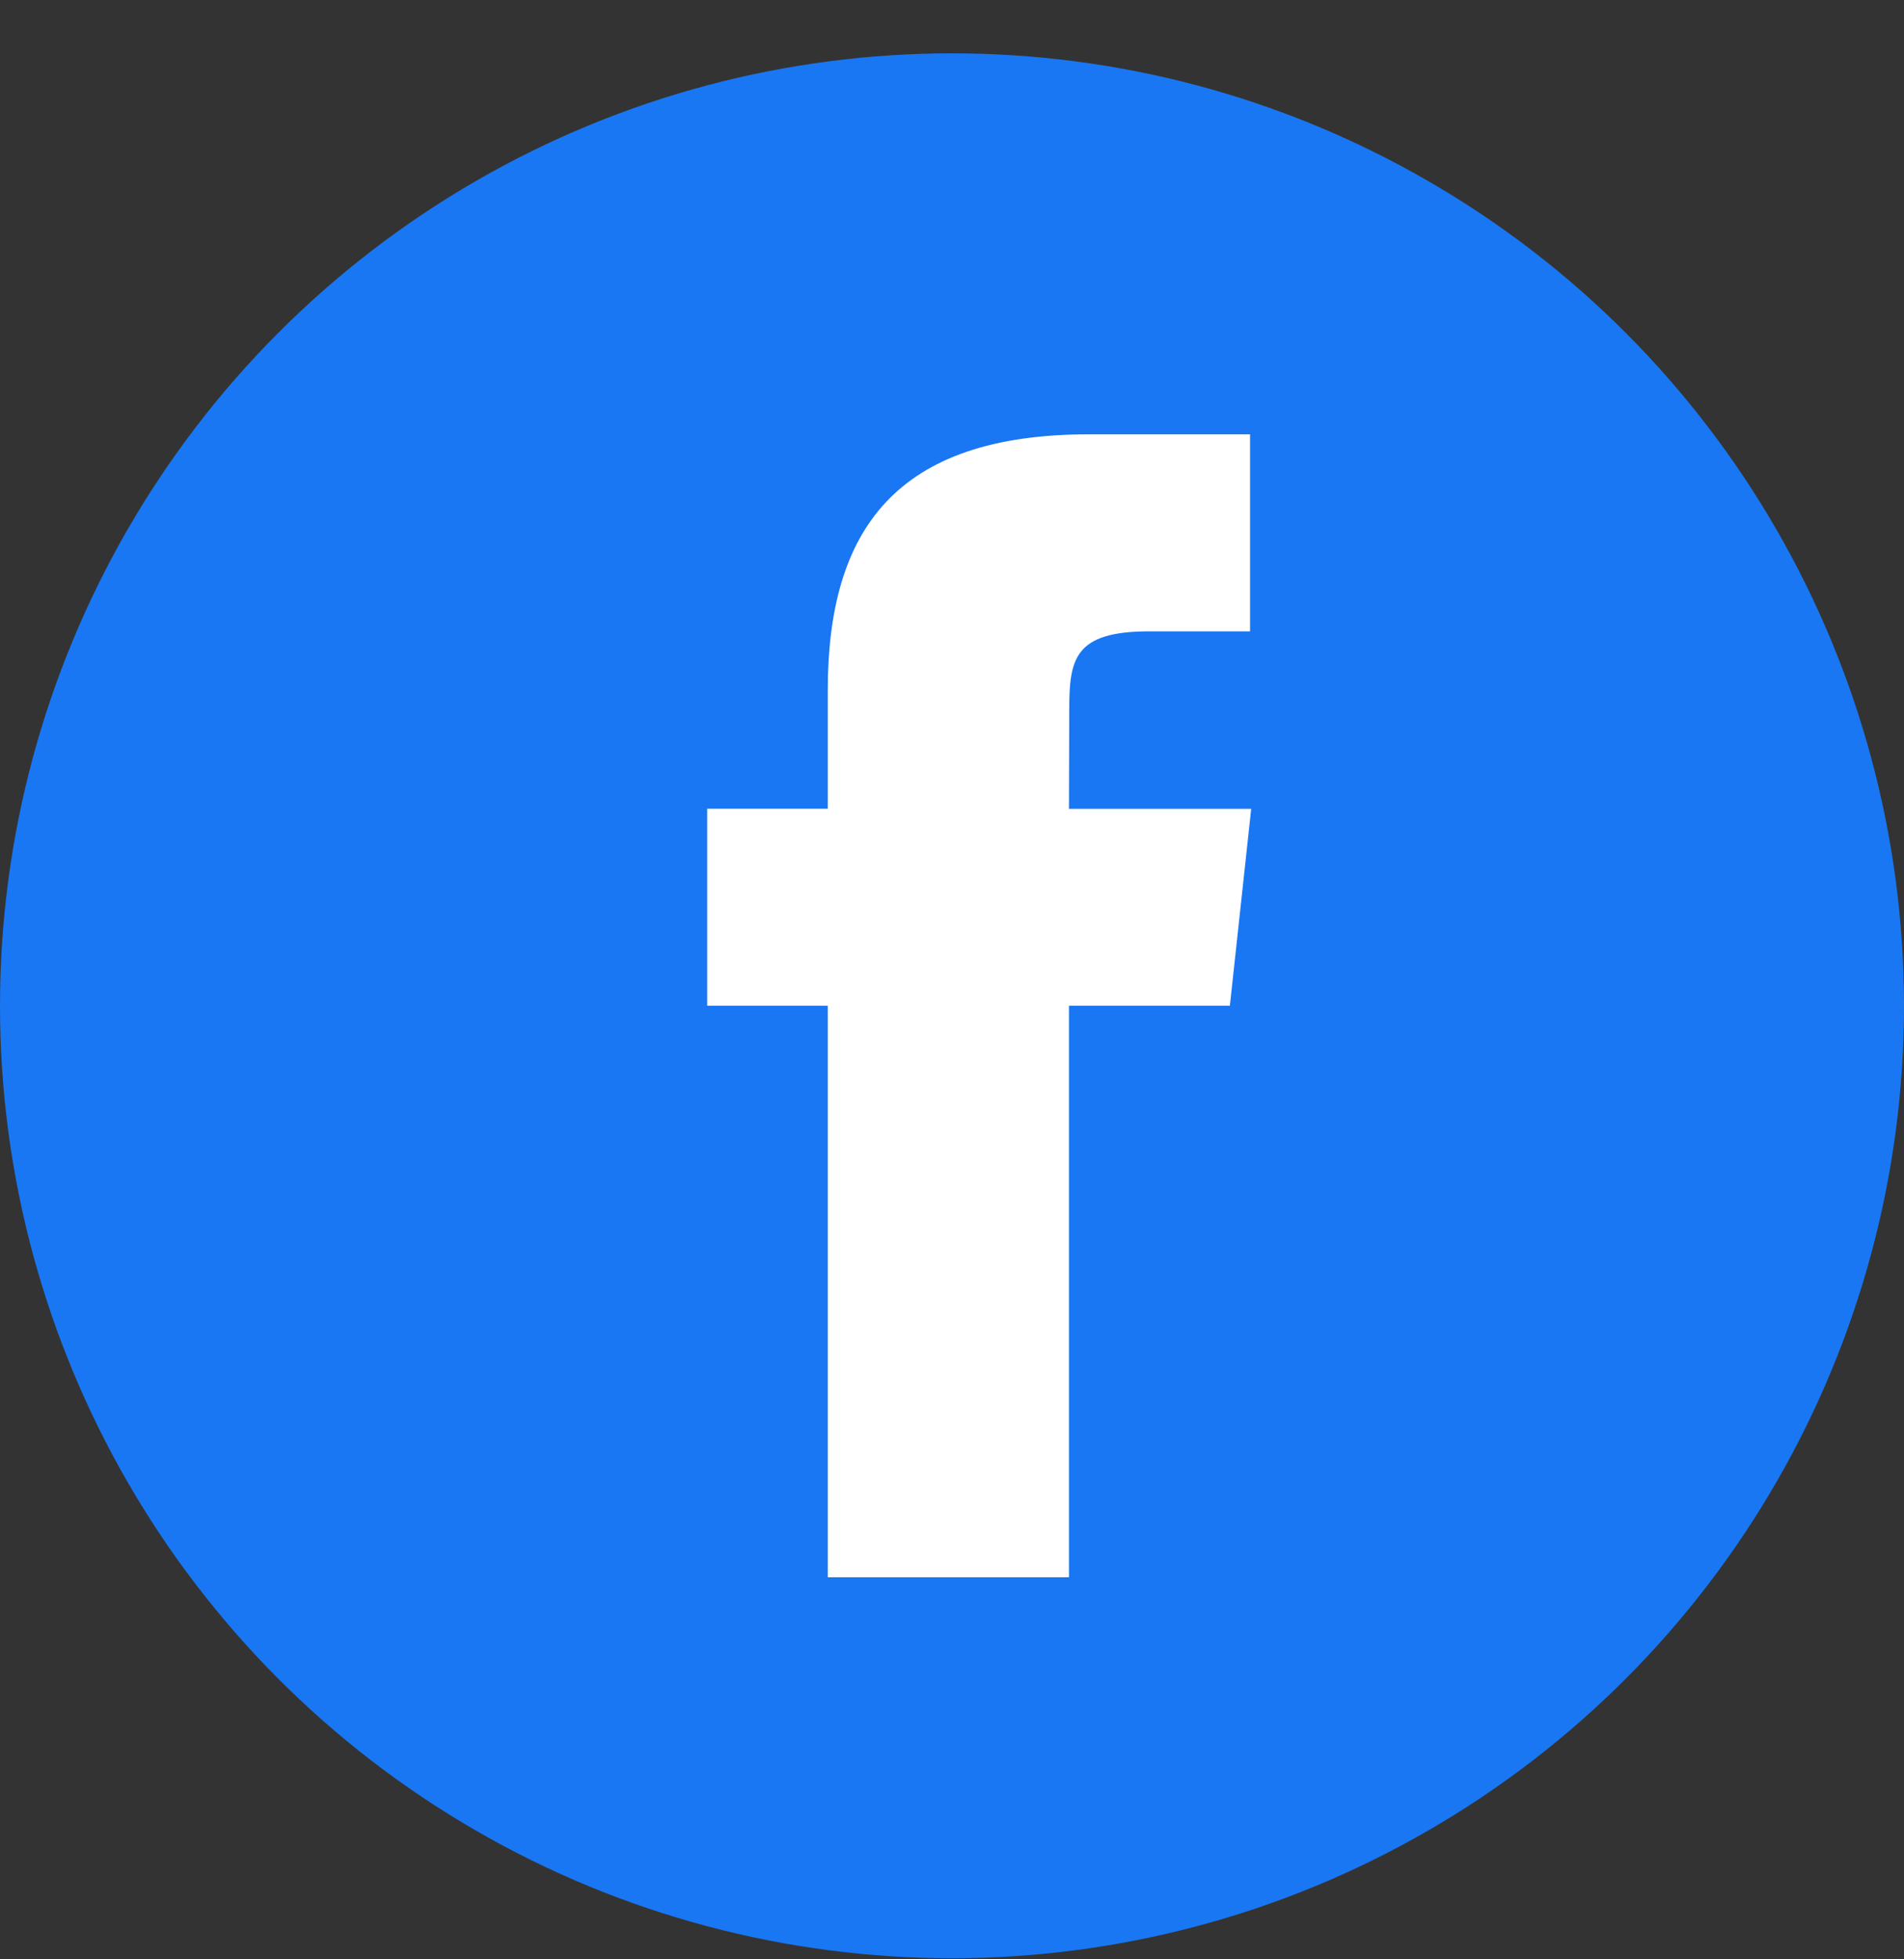 <svg width="35" height="36" viewBox="0 0 35 36" fill="none" xmlns="http://www.w3.org/2000/svg">
<rect x="0" y="0" width="35" height="36" fill="#333333" stroke="none"/>
<circle cx="17.5" cy="18.48" r="17.5" fill="#1977F3"/>
<path d="M15.216 28.98H19.65V18.479H22.608L23 14.861H19.65L19.655 13.049C19.655 12.106 19.746 11.6 21.13 11.6H22.979V7.98H20.02C16.466 7.98 15.216 9.736 15.216 12.688V14.86H13V18.479H15.216V28.98Z" fill="white"/>
</svg>

